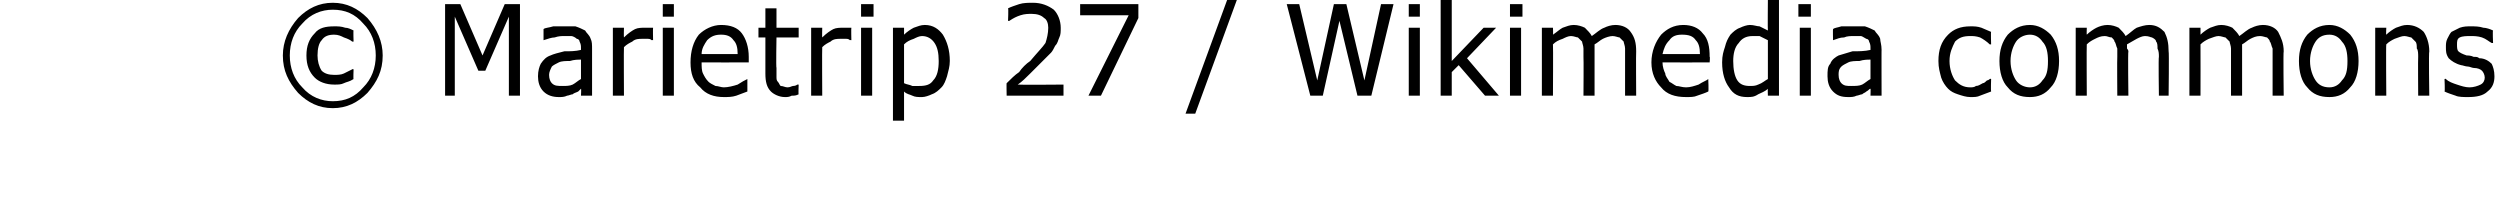 <?xml version="1.0" standalone="no"?><!DOCTYPE svg PUBLIC "-//W3C//DTD SVG 1.1//EN" "http://www.w3.org/Graphics/SVG/1.1/DTD/svg11.dtd"><svg xmlns="http://www.w3.org/2000/svg" version="1.1" width="180.3px" height="15.9px" viewBox="0 0 180.3 15.9"><desc>Marietrip 27 Wikimedia commons</desc><defs/><g id="Polygon134265"><path d="m27.6 4c0 1.1-.4 1.9-1.1 2.7c-.7.7-1.5 1.1-2.5 1.1c-1 0-1.8-.4-2.5-1.1c-.7-.8-1.1-1.6-1.1-2.7c0-1 .4-1.9 1.1-2.7C22.2.6 23 .2 24 .2c1 0 1.8.4 2.5 1.1c.7.8 1.1 1.7 1.1 2.7zm-.5 0c0-.9-.3-1.7-.9-2.3c-.6-.7-1.3-1-2.2-1c-.8 0-1.6.3-2.2 1c-.6.6-.9 1.4-.9 2.3c0 .9.3 1.7.9 2.3c.6.7 1.4 1 2.2 1c.9 0 1.6-.3 2.2-1c.6-.6.9-1.4.9-2.3zm-1.6 1.7c-.3.2-.5.2-.7.3c-.2.1-.4.1-.7.1c-.6 0-1.1-.2-1.4-.5c-.4-.4-.6-.9-.6-1.6c0-.7.2-1.2.6-1.6c.3-.4.8-.5 1.4-.5c.3 0 .5 0 .8.1c.2 0 .4.1.6.2c-.03-.01 0 .8 0 .8h-.1c-.1-.1-.3-.2-.6-.3c-.2-.1-.4-.2-.7-.2c-.4 0-.7.1-.9.4c-.2.2-.3.6-.3 1.1c0 .4.1.8.3 1.1c.2.2.5.3.9.3c.2 0 .5 0 .7-.1l.6-.3c0-.04.1 0 .1 0c0 0-.03.75 0 .7zm12 1.2h-.8V1.2L35 5.1h-.5l-1.7-3.9v5.7h-.7V.3h1.1L34.8 4L36.4.3h1.1v6.6zm5.2 0h-.8s.03-.54 0-.5l-.2.2c-.2.1-.3.1-.4.2c-.1 0-.3.1-.4.1c-.2.1-.4.1-.6.1c-.4 0-.8-.1-1.1-.4c-.3-.3-.4-.7-.4-1.1c0-.4.1-.7.2-.9c.2-.3.4-.5.7-.6c.2-.1.6-.2 1-.3c.4 0 .8 0 1.2-.1v-.1c0-.2 0-.3-.1-.5c0-.1-.1-.2-.2-.2c-.1-.1-.3-.2-.4-.2h-.5c-.2 0-.4 0-.7.1c-.2 0-.5.1-.8.2c.04.02 0 0 0 0v-.8c.1-.1.4-.1.7-.2h1.6c.3.1.5.2.7.3c.1.2.3.3.4.6c.1.2.1.4.1.8v3.3zm-.8-1.2V4.3c-.2 0-.5 0-.8.1c-.3 0-.6 0-.8.1c-.2.1-.4.2-.5.3c-.1.2-.2.4-.2.6c0 .3.1.5.2.6c.2.2.4.2.8.2c.2 0 .5 0 .7-.1c.2-.1.4-.3.6-.4zm5.2-2.8s-.06-.03-.1 0c-.1-.1-.2-.1-.3-.1h-.4c-.2 0-.5 0-.7.2c-.2.1-.4.2-.6.4c-.02 0 0 3.5 0 3.5h-.8V2h.8s-.02.7 0 .7c.3-.3.6-.5.8-.6c.2-.1.5-.1.7-.1h.6c-.02.03 0 .9 0 .9zm1.5-1.7h-.8v-.9h.8v.9zm0 5.7h-.8V2h.8v4.9zM54 4.5s-3.41.01-3.4 0c0 .3 0 .6.1.8c.1.2.2.4.4.6c.1.1.3.2.5.3c.2 0 .4.1.6.1c.3 0 .7-.1 1-.2c.3-.2.5-.3.7-.4c-.04-.02 0 0 0 0v.9c-.3.1-.5.2-.8.3c-.3.1-.6.1-.9.1c-.7 0-1.3-.2-1.7-.7c-.5-.4-.7-1-.7-1.8c0-.8.2-1.5.6-2c.4-.4 1-.7 1.6-.7c.7 0 1.2.2 1.5.6c.3.4.5 1 .5 1.7v.4zm-.8-.6c0-.5-.1-.8-.3-1c-.2-.3-.5-.4-.9-.4c-.4 0-.7.1-1 .4c-.2.3-.4.6-.4 1h2.6zm4.4 2.9c-.2.1-.3.1-.5.1c-.2.1-.3.1-.5.1c-.4 0-.8-.2-1-.4c-.3-.3-.4-.7-.4-1.3V2.7h-.5v-.7h.5V.6h.8v1.4h1.6v.7H56s-.04 2.2 0 2.2v.6c0 .2 0 .3.1.4c.1.1.1.2.2.3c.2 0 .3.1.5.1c.2 0 .3-.1.4-.1c.2 0 .3-.1.3-.1h.1s-.03.74 0 .7zm3.8-3.9s-.06-.03-.1 0c-.1-.1-.2-.1-.3-.1h-.4c-.2 0-.5 0-.7.2c-.2.1-.4.2-.6.4c-.02 0 0 3.5 0 3.5h-.8V2h.8s-.02.7 0 .7c.3-.3.6-.5.8-.6c.2-.1.5-.1.7-.1h.6c-.02.03 0 .9 0 .9zM63 1.2h-.9v-.9h.9v.9zm-.1 5.7h-.8V2h.8v4.9zm5.6-2.5c0 .4-.1.7-.2 1.1c-.1.3-.2.6-.4.8c-.2.2-.4.4-.7.5c-.2.1-.5.2-.7.2c-.3 0-.5 0-.7-.1c-.2-.1-.4-.1-.6-.3v2.1h-.8V2h.8v.5c.2-.2.5-.4.7-.5c.3-.1.5-.2.8-.2c.6 0 1 .3 1.3.7c.3.5.5 1.1.5 1.9zm-.8 0c0-.6-.1-1-.3-1.3c-.2-.3-.5-.5-.9-.5c-.2 0-.4.1-.6.2c-.3.1-.5.2-.7.4v2.8c.2.1.4.1.6.2h.5c.5 0 .8-.1 1-.4c.3-.3.4-.8.4-1.4zm9 2.5h-4.1s-.02-.94 0-.9c.3-.3.6-.6.9-.8c.2-.3.5-.6.8-.8c.5-.6.9-1 1.1-1.3c.1-.3.2-.7.2-1.1c0-.3-.1-.6-.3-.7c-.2-.2-.5-.3-.9-.3c-.2 0-.5 0-.8.1c-.3.1-.5.2-.8.4c-.02.03-.1 0-.1 0c0 0 .04-.89 0-.9c.2-.1.5-.2.8-.3c.3-.1.7-.1 1-.1c.6 0 1.1.2 1.5.5c.3.3.5.8.5 1.3c0 .3 0 .5-.1.7c-.1.2-.1.4-.3.6c-.1.2-.2.4-.3.5l-.6.6l-.9.9c-.3.3-.6.6-.9.8c.04.03 3.3 0 3.3 0v.8zm5.4-5.6l-2.7 5.6h-.9l2.9-5.8h-3.5v-.8h4.2v1zM89.2 0l-3 8.2h-.7l3-8.2h.7zm11.3.3l-1.6 6.6h-1l-1.3-5.4l-1.2 5.4h-.9L92.8.3h.9L95 5.8L96.2.3h.9l1.3 5.5L99.6.3h.9zm1.9.9h-.8v-.9h.8v.9zm0 5.7h-.8V2h.8v4.9zm5.7 0h-1l-1.9-2.2l-.5.5v1.7h-.8V0h.8v4.4L107 2h.9l-2.1 2.2l2.3 2.7zm1.7-5.7h-.9v-.9h.9v.9zm-.1 5.7h-.8V2h.8v4.9zm8.3 0h-.8V3.5c0-.2-.1-.4-.1-.5l-.3-.3c-.1 0-.3-.1-.5-.1c-.2 0-.5.1-.7.2c-.2.1-.4.3-.6.4v3.7h-.8s.02-2.81 0-2.8v-.6c0-.2-.1-.4-.1-.5l-.3-.3c-.1 0-.3-.1-.5-.1c-.2 0-.4.1-.6.2c-.3.1-.5.2-.7.4c.02.02 0 3.7 0 3.7h-.8V2h.8s.02.52 0 .5c.3-.2.5-.4.7-.5c.3-.1.5-.2.8-.2c.3 0 .6.1.8.2c.2.2.4.4.5.6c.3-.2.6-.5.9-.6c.2-.1.5-.2.8-.2c.5 0 .9.2 1.1.5c.3.4.4.8.4 1.4c-.02 0 0 3.2 0 3.2zm5.3-2.4s-3.36.01-3.4 0c0 .3.1.6.2.8c0 .2.2.4.3.6c.2.1.3.2.5.3c.2 0 .4.1.7.1c.3 0 .6-.1.9-.2c.3-.2.6-.3.7-.4c0-.02 0 0 0 0c0 0 .04.88 0 .9c-.2.1-.5.2-.8.3c-.2.1-.5.1-.8.1c-.8 0-1.4-.2-1.8-.7c-.4-.4-.7-1-.7-1.8c0-.8.3-1.5.7-2c.4-.4.9-.7 1.6-.7c.6 0 1.1.2 1.4.6c.4.4.5 1 .5 1.7c.04-.04 0 .4 0 .4zm-.7-.6c0-.5-.1-.8-.3-1c-.2-.3-.5-.4-1-.4c-.4 0-.7.1-.9.4c-.3.3-.4.6-.5 1h2.7zm5.7 3h-.8s-.02-.53 0-.5c-.2.2-.5.3-.7.4c-.3.2-.5.2-.8.2c-.6 0-1-.2-1.3-.7c-.3-.4-.5-1-.5-1.8c0-.5.1-.8.2-1.1c.1-.4.2-.6.4-.9c.2-.2.4-.4.7-.5c.2-.1.5-.2.7-.2c.3 0 .5.1.7.1l.6.3c-.02-.03 0-2.2 0-2.2h.8v6.9zm-.8-1.2V2.9l-.6-.3h-.5c-.5 0-.8.2-1 .5c-.3.3-.4.8-.4 1.3c0 .6.1 1.1.3 1.4c.2.3.5.4.9.4c.2 0 .4 0 .6-.1c.3-.1.5-.3.7-.4zm3.1-4.5h-.9v-.9h.9v.9zm0 5.7h-.8V2h.8v4.9zm5.1 0h-.8s.02-.54 0-.5c-.1 0-.1.1-.3.2c-.1.1-.2.1-.3.2c-.1 0-.3.1-.4.1c-.2.1-.4.1-.6.1c-.5 0-.8-.1-1.1-.4c-.3-.3-.4-.7-.4-1.1c0-.4 0-.7.2-.9c.1-.3.4-.5.6-.6l1-.3c.4 0 .9 0 1.3-.1v-.1c0-.2 0-.3-.1-.5c0-.1-.1-.2-.2-.2c-.2-.1-.3-.2-.4-.2h-.5c-.2 0-.5 0-.7.1c-.3 0-.5.1-.8.2c.02.02 0 0 0 0c0 0-.02-.82 0-.8c.1-.1.3-.1.6-.2h1.7c.3.1.5.2.7.3c.1.2.3.3.4.6c0 .2.1.4.1.8c-.01-.05 0 3.3 0 3.3zm-.8-1.2V4.3c-.2 0-.5 0-.8.1c-.3 0-.6 0-.8.1c-.2.1-.4.2-.5.3c-.2.2-.2.4-.2.6c0 .3.1.5.2.6c.2.2.4.2.7.2c.3 0 .6 0 .8-.1c.2-.1.4-.3.6-.4zm8.7.9c-.3.1-.5.2-.8.3c-.2.1-.4.1-.7.1c-.3 0-.6-.1-.9-.2c-.3-.1-.5-.2-.7-.4c-.2-.2-.4-.5-.5-.8c-.1-.4-.2-.7-.2-1.2c0-.8.2-1.4.7-1.9c.4-.4.9-.6 1.6-.6c.3 0 .5 0 .8.1c.2.1.5.2.7.3c-.03-.03 0 .9 0 .9h-.1c-.2-.2-.5-.4-.7-.5c-.3-.1-.5-.1-.7-.1c-.5 0-.8.1-1.1.4c-.2.4-.4.8-.4 1.4c0 .6.2 1.1.4 1.4c.3.3.6.5 1.1.5c.1 0 .3 0 .4-.1c.2 0 .3-.1.5-.2c.1 0 .2-.1.3-.2c.1 0 .2-.1.2-.1c.03-.04.1 0 .1 0c0 0-.03.87 0 .9zm4.9-2.2c0 .8-.2 1.5-.6 1.9c-.4.5-.9.7-1.5.7c-.7 0-1.2-.2-1.6-.7c-.4-.4-.6-1.1-.6-1.9c0-.8.2-1.4.6-1.9c.4-.4.9-.7 1.6-.7c.6 0 1.1.3 1.5.7c.4.5.6 1.1.6 1.9zm-.8 0c0-.6-.1-1.1-.4-1.4c-.2-.3-.5-.5-.9-.5c-.4 0-.8.2-1 .5c-.2.3-.4.8-.4 1.4c0 .6.2 1.1.4 1.4c.2.3.6.5 1 .5c.4 0 .7-.2.9-.5c.3-.3.4-.7.4-1.4zm8.7 2.5h-.7s-.04-2.81 0-2.8c0-.2 0-.4-.1-.6c0-.2 0-.4-.1-.5c0-.1-.1-.2-.3-.3c-.1 0-.2-.1-.5-.1c-.2 0-.4.1-.6.2c-.2.1-.5.3-.7.4v.3c.1.1.1.2.1.2c-.04.04 0 3.2 0 3.2h-.8s-.02-2.81 0-2.8v-.6c-.1-.2-.1-.4-.2-.5c0-.1-.1-.2-.2-.3c-.2 0-.3-.1-.5-.1c-.3 0-.5.1-.7.2c-.2.1-.4.2-.6.4c-.02.02 0 3.7 0 3.7h-.8V2h.8s-.02.52 0 .5c.2-.2.5-.4.7-.5c.2-.1.5-.2.8-.2c.3 0 .6.1.8.2c.2.2.4.4.5.6c.3-.2.6-.5.8-.6c.3-.1.6-.2.9-.2c.5 0 .8.2 1.1.5c.2.4.3.8.3 1.4c.04 0 0 3.2 0 3.2zm8.3 0h-.8V3.5c-.1-.2-.1-.4-.2-.5c0-.1-.1-.2-.2-.3c-.1 0-.3-.1-.5-.1c-.3 0-.5.1-.7.2c-.2.1-.4.3-.6.4v3.7h-.8V3.5c0-.2-.1-.4-.1-.5l-.3-.3c-.1 0-.3-.1-.5-.1c-.2 0-.4.1-.7.2c-.2.1-.4.2-.6.4c.01.02 0 3.7 0 3.7h-.8V2h.8v.5c.2-.2.5-.4.7-.5c.3-.1.5-.2.8-.2c.3 0 .6.1.8.2c.2.2.4.4.5.6c.3-.2.6-.5.9-.6c.2-.1.5-.2.8-.2c.5 0 .9.2 1.1.5c.2.4.4.8.4 1.4c-.04 0 0 3.2 0 3.2zm5.4-2.5c0 .8-.2 1.5-.6 1.9c-.4.5-.9.7-1.5.7c-.7 0-1.2-.2-1.6-.7c-.4-.4-.6-1.1-.6-1.9c0-.8.2-1.4.6-1.9c.4-.4.9-.7 1.6-.7c.6 0 1.1.3 1.5.7c.4.5.6 1.1.6 1.9zm-.8 0c0-.6-.1-1.1-.4-1.4c-.2-.3-.5-.5-.9-.5c-.5 0-.8.2-1 .5c-.2.3-.4.8-.4 1.4c0 .6.2 1.1.4 1.4c.2.3.5.5 1 .5c.4 0 .7-.2.9-.5c.3-.3.4-.7.4-1.4zm5.9 2.5h-.8s-.02-2.81 0-2.8c0-.2 0-.5-.1-.6c0-.2 0-.4-.1-.5l-.3-.3c-.1 0-.3-.1-.5-.1c-.2 0-.4.1-.7.2c-.2.1-.4.2-.6.4c-.03.02 0 3.7 0 3.7h-.8V2h.8s-.03.52 0 .5c.2-.2.5-.4.7-.5c.3-.1.5-.2.8-.2c.5 0 .9.2 1.2.5c.2.3.4.8.4 1.4c-.05 0 0 3.2 0 3.2zm4.5-2.3c.1.2.2.5.2.9c0 .4-.1.8-.5 1.1c-.3.3-.8.4-1.4.4c-.3 0-.7 0-.9-.1c-.3-.1-.6-.2-.8-.3c.04-.01 0-.9 0-.9c0 0 .08-.04.1 0c.2.2.5.3.8.4c.3.1.6.2.9.2c.3 0 .6-.1.8-.2c.2-.1.3-.3.3-.5c0-.2-.1-.4-.2-.5c-.1-.1-.3-.2-.6-.2c-.1 0-.3-.1-.4-.1c-.2 0-.4-.1-.5-.1c-.4-.1-.7-.3-.9-.5c-.2-.3-.2-.5-.2-.8c0-.2 0-.4.1-.6c.1-.2.2-.4.3-.5l.6-.3c.3-.1.5-.1.8-.1c.3 0 .6 0 .9.1c.2 0 .5.1.7.2c-.04.02 0 .9 0 .9h-.1c-.2-.1-.4-.3-.7-.4c-.3-.1-.6-.1-.8-.1c-.3 0-.6 0-.8.1c-.2.1-.2.3-.2.5c0 .2 0 .4.1.5c.1.1.3.2.6.3c.1 0 .3 0 .5.1c.2 0 .3 0 .4.1c.4 0 .7.2.9.4z" stroke="none" fill="#000"/></g></svg>